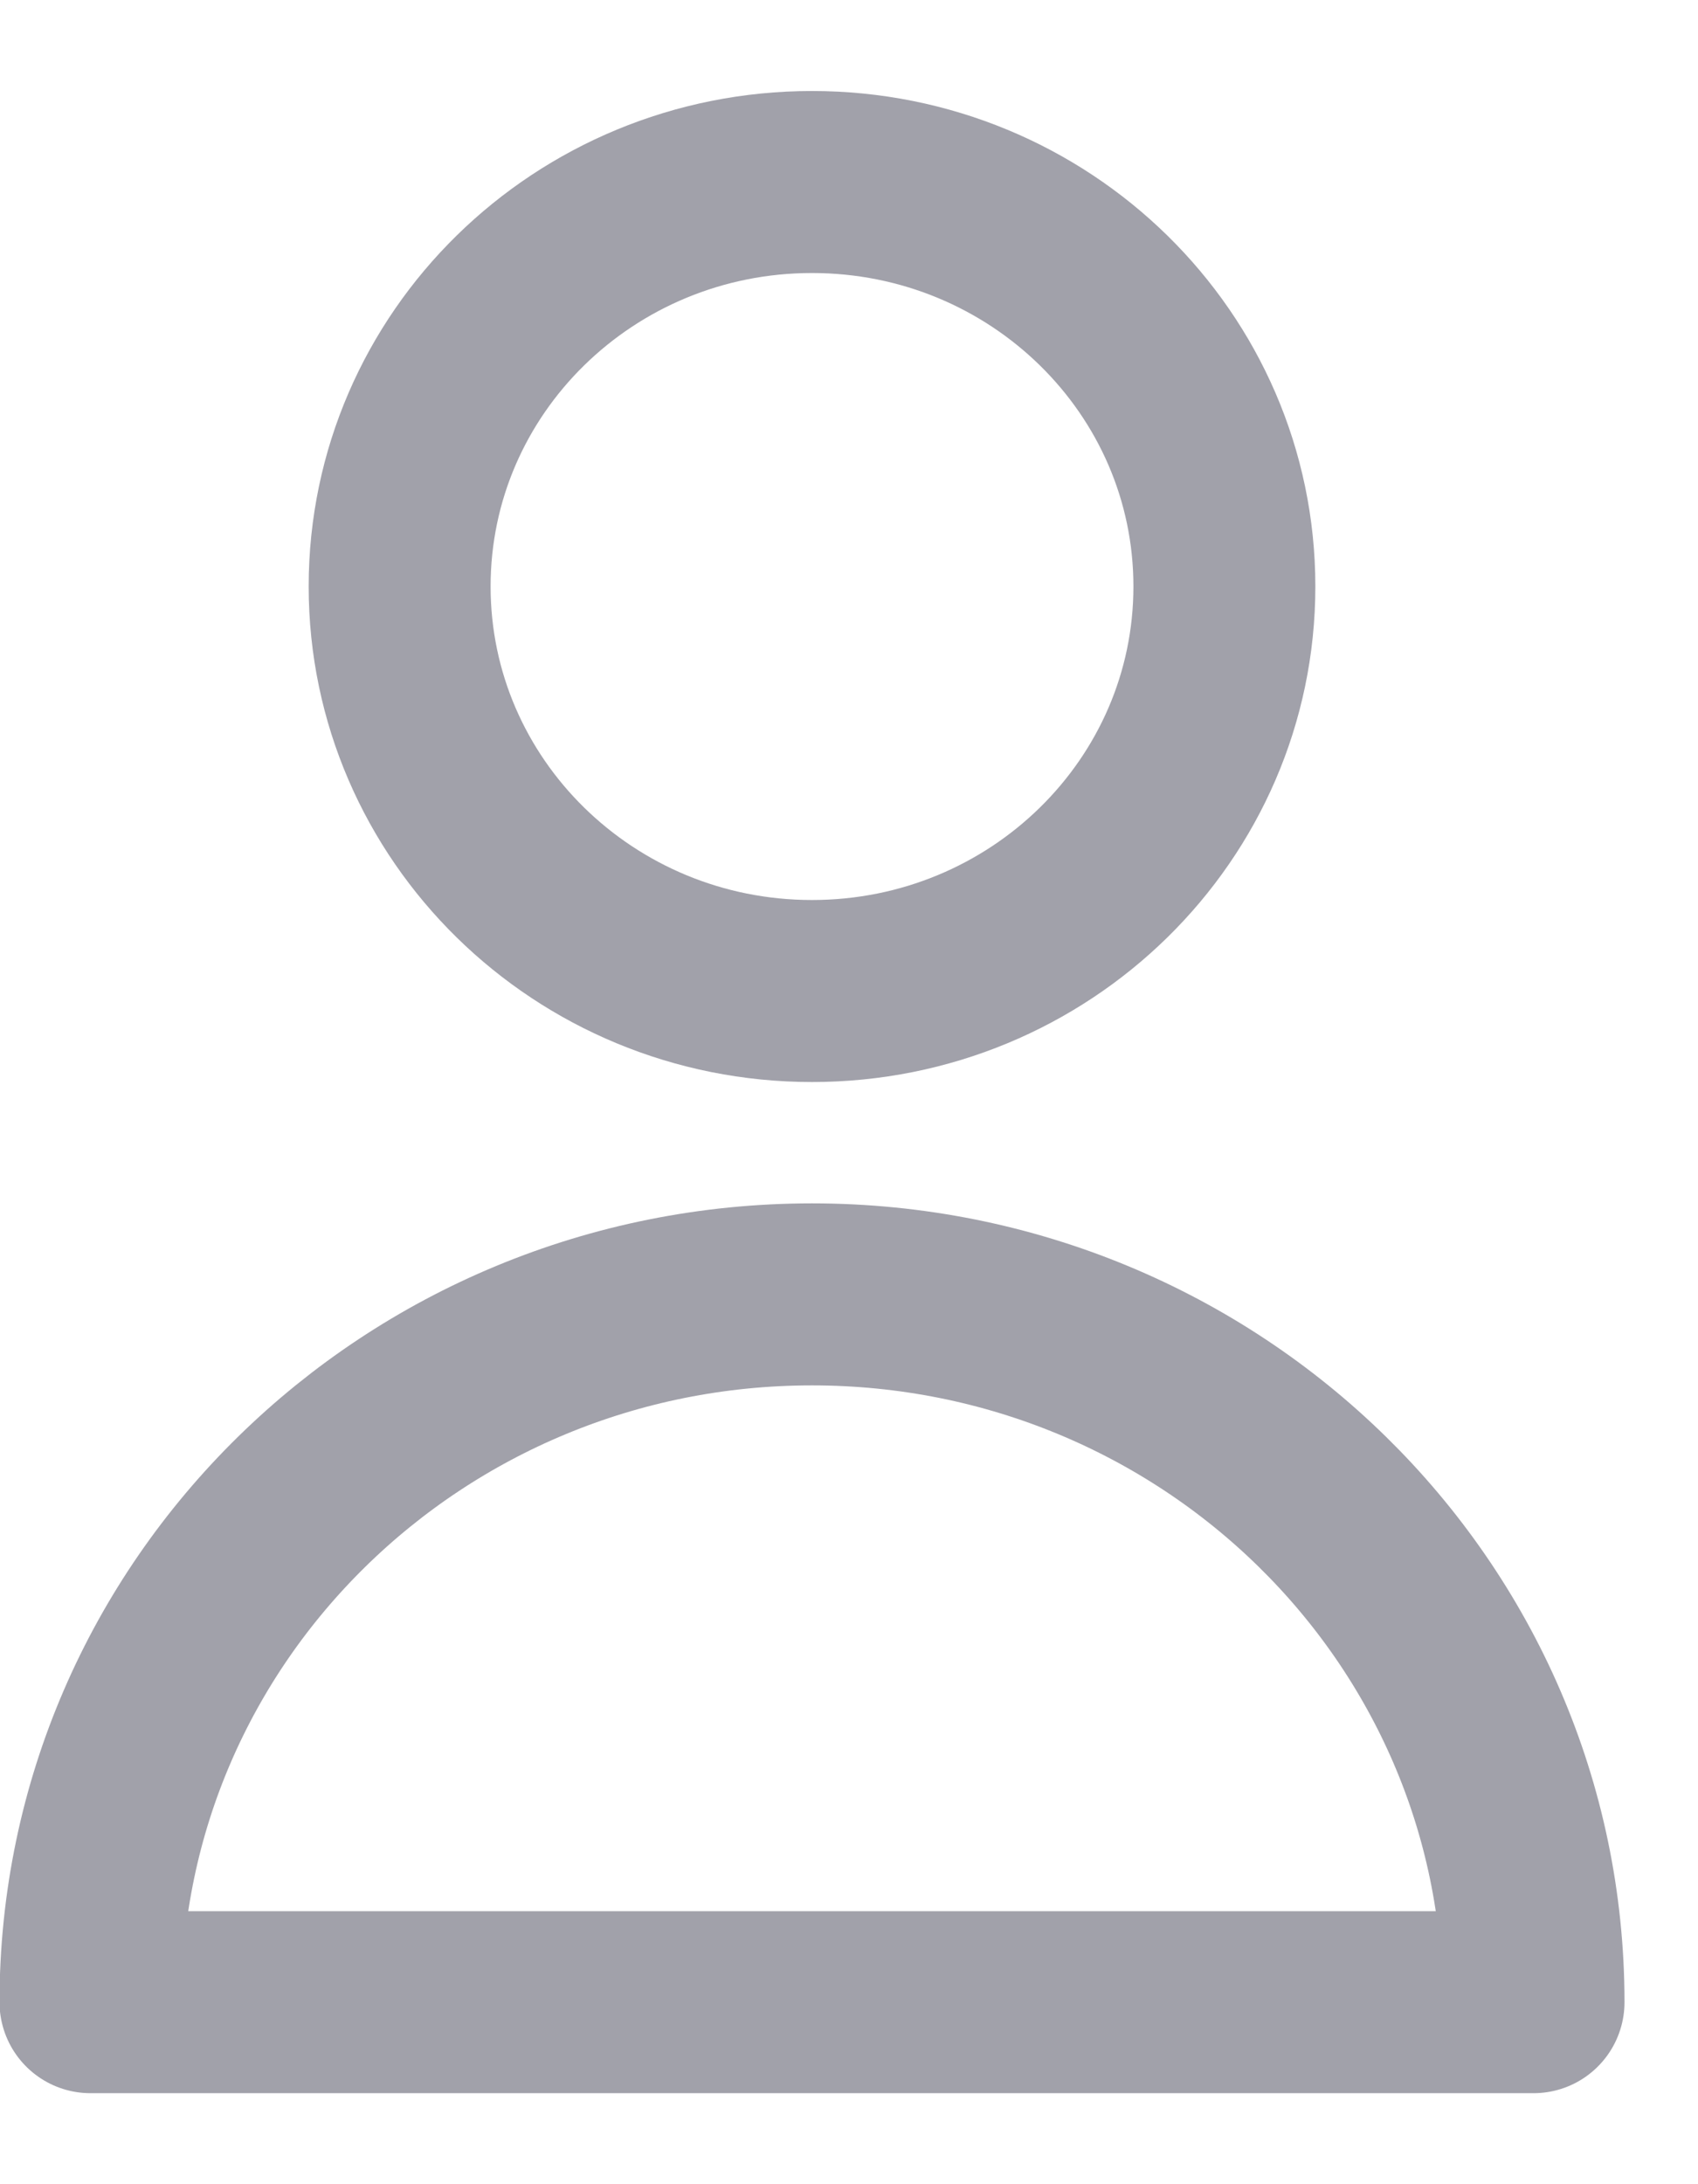 <svg width="14" height="18" viewBox="0 0 14 18" fill="none" xmlns="http://www.w3.org/2000/svg">
<path d="M10.095 4.833C10.095 6.674 8.573 8.167 6.695 8.167C4.817 8.167 3.295 6.674 3.295 4.833C3.295 2.992 4.817 1.5 6.695 1.5C8.573 1.5 10.095 2.992 10.095 4.833Z" stroke="#A1A1AA" stroke-width="1.5" stroke-linecap="round" stroke-linejoin="round"/>
<path d="M6.695 10.667C3.409 10.667 0.746 13.278 0.746 16.5H12.644C12.644 13.278 9.981 10.667 6.695 10.667Z" stroke="#A1A1AA" stroke-width="1.5" stroke-linecap="round" stroke-linejoin="round"/>
</svg>
